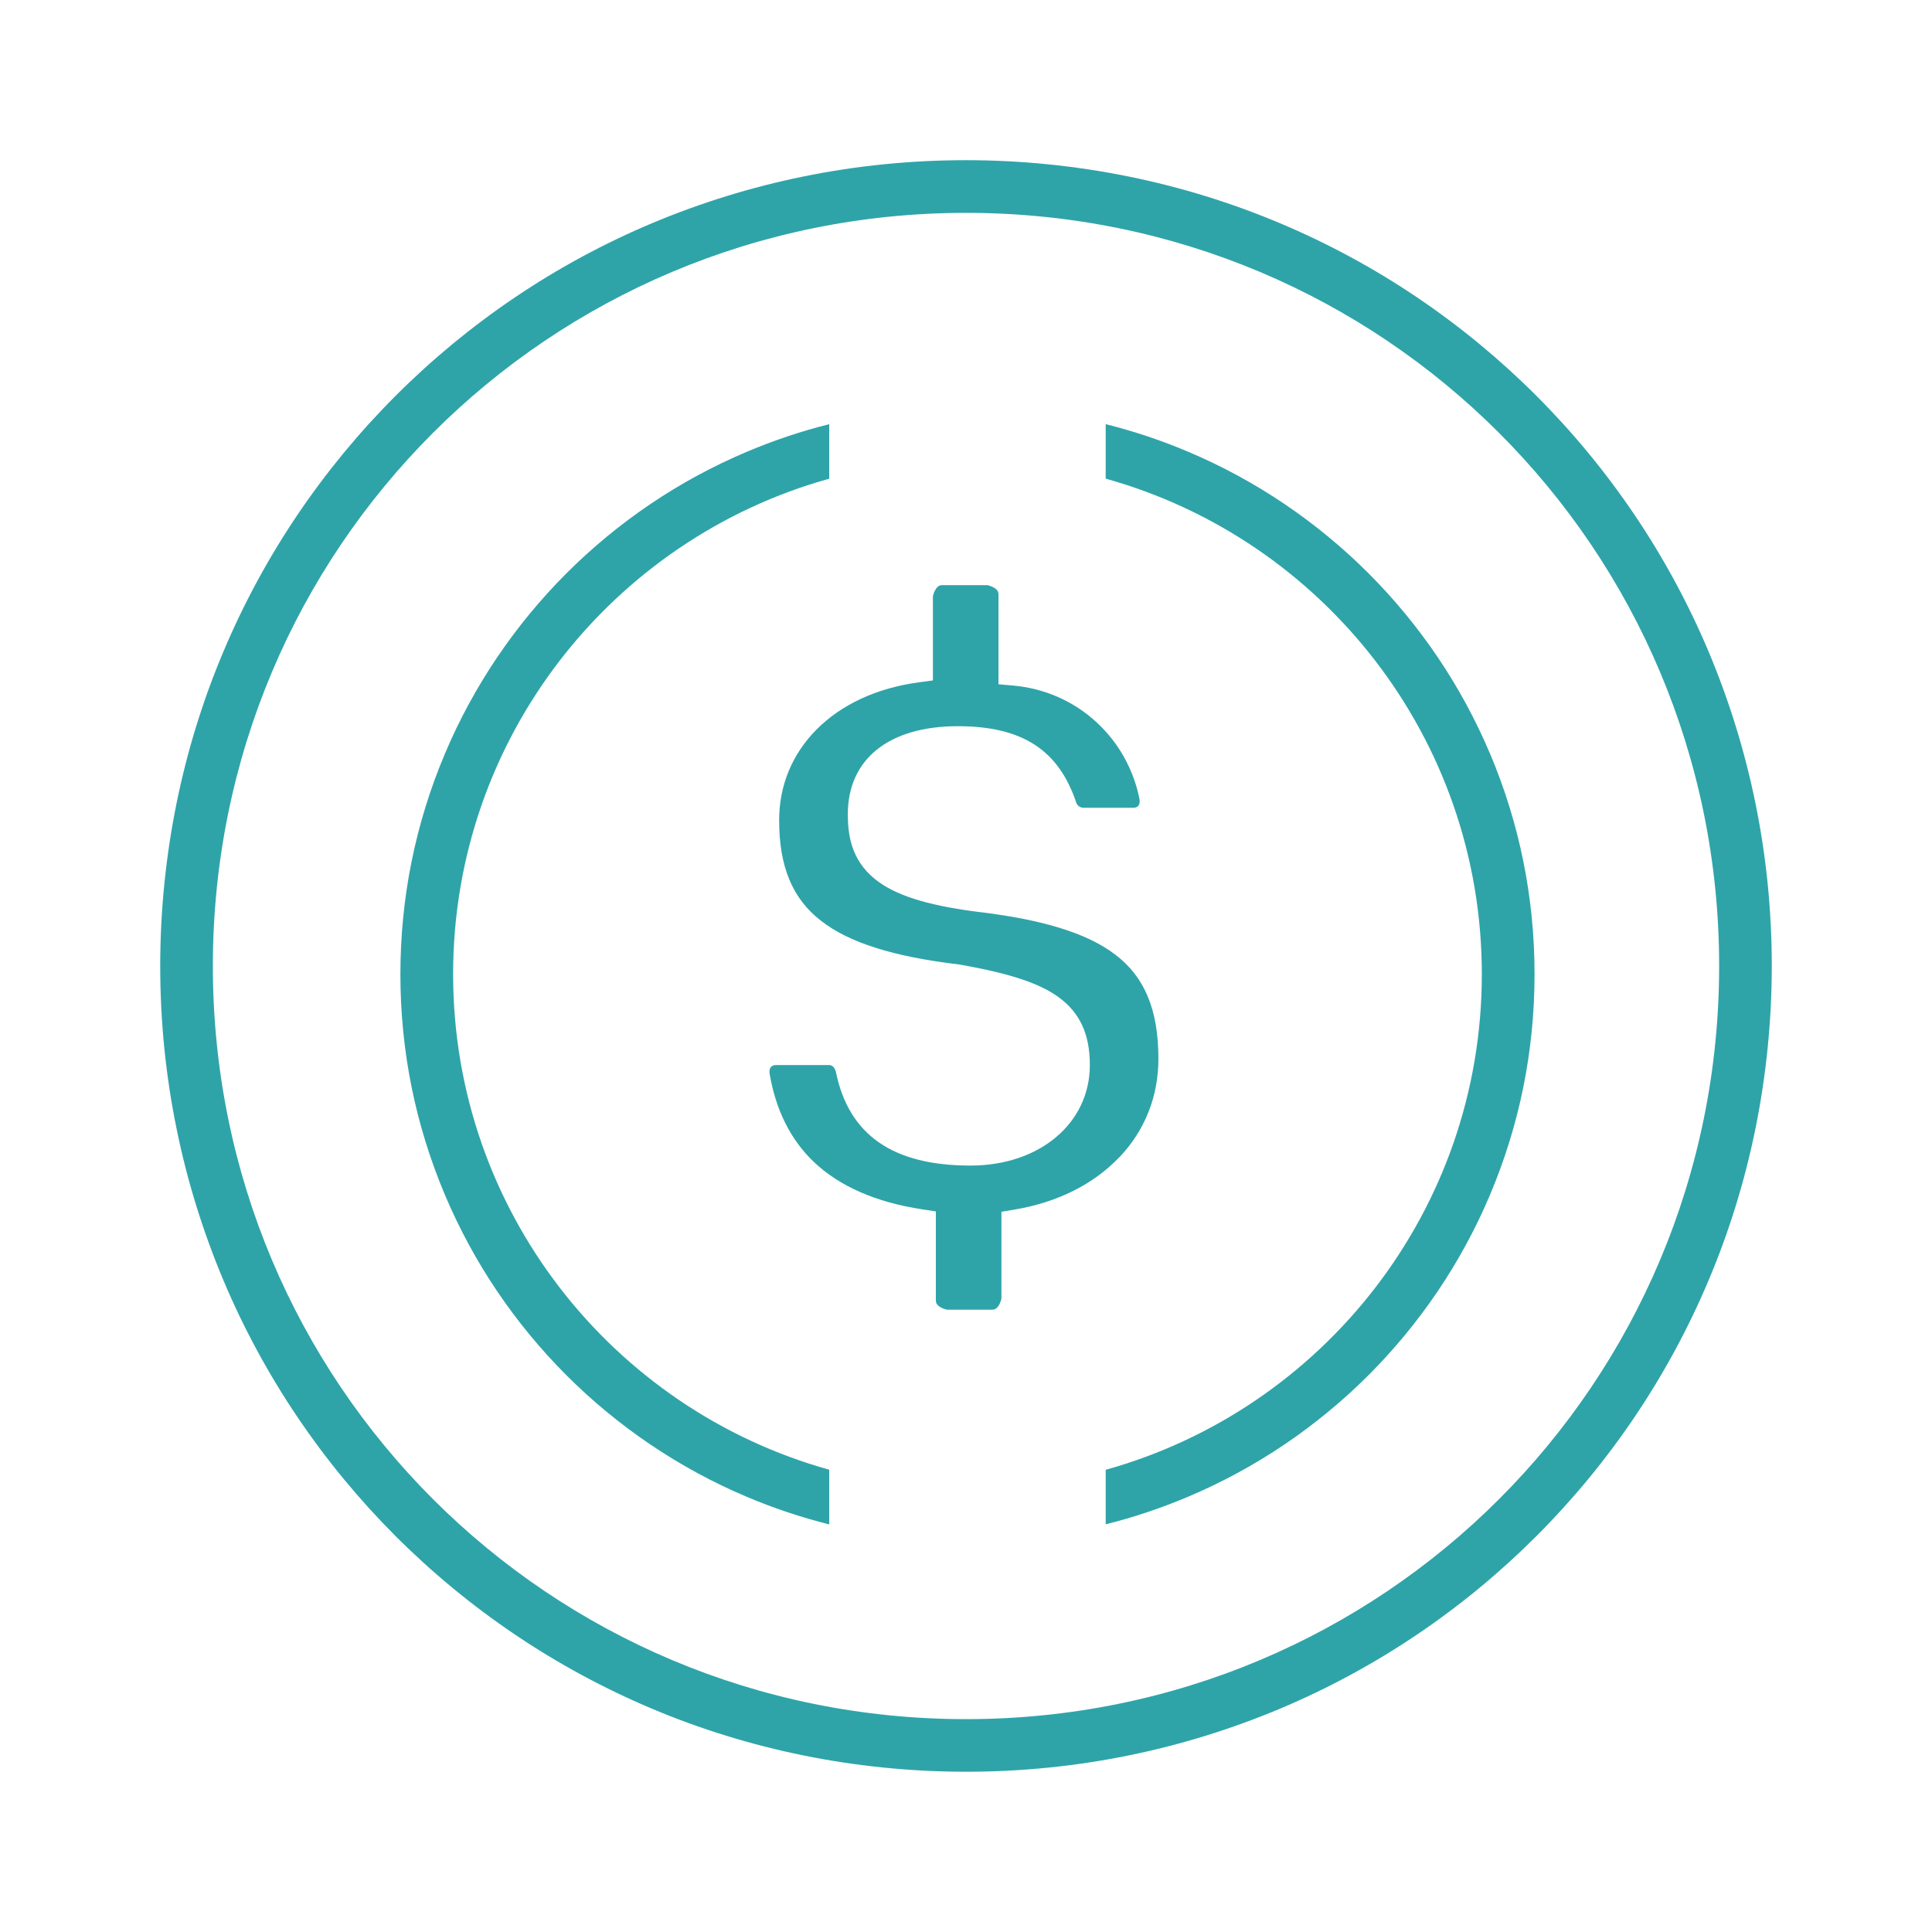 <svg xmlns="http://www.w3.org/2000/svg" id="Ebene_1" data-name="Ebene 1" viewBox="0 0 512 512"><defs><style>      .cls-1 {        fill: #2ea4a9;      }    </style></defs><path class="cls-1" d="M256,56.41c110.59,0,199.59,88.97,199.59,199.59s-88.97,199.59-199.59,199.59S56.41,366.59,56.41,256,145.38,56.41,256,56.41M256,42.45c-14.52,0-29.02,1.44-43.12,4.33-13.75,2.79-27.25,6.98-40.15,12.4-12.66,5.33-24.88,11.94-36.28,19.64-11.31,7.63-21.92,16.38-31.58,26.04-9.66,9.66-18.41,20.27-26.04,31.58-7.7,11.4-14.31,23.62-19.64,36.28-5.45,12.89-9.61,26.41-12.4,40.15-2.86,14.08-4.33,28.6-4.33,43.12s1.44,29.02,4.33,43.12c2.79,13.75,6.98,27.25,12.4,40.15,5.33,12.66,11.94,24.88,19.64,36.28,7.63,11.31,16.38,21.92,26.04,31.58s20.27,18.41,31.58,26.04c11.4,7.7,23.62,14.31,36.28,19.64,12.89,5.45,26.41,9.61,40.15,12.4,14.08,2.86,28.6,4.33,43.12,4.33s29.02-1.44,43.12-4.33c13.75-2.79,27.25-6.98,40.15-12.4,12.66-5.33,24.88-11.94,36.28-19.64,11.31-7.63,21.92-16.38,31.58-26.04,9.66-9.66,18.41-20.27,26.04-31.58,7.7-11.4,14.31-23.62,19.64-36.28,5.45-12.89,9.61-26.41,12.4-40.15,2.86-14.08,4.33-28.6,4.33-43.12s-1.44-29.02-4.33-43.12c-2.79-13.75-6.98-27.25-12.4-40.15-5.33-12.66-11.94-24.88-19.64-36.28-7.63-11.31-16.38-21.92-26.04-31.58s-20.27-18.41-31.58-26.04c-11.4-7.7-23.62-14.31-36.28-19.64-12.92-5.45-26.41-9.61-40.17-12.4-14.08-2.86-28.58-4.33-43.1-4.33h0Z"></path><path class="cls-1" d="M296.7,306.64c6.73-7.12,10.29-16.1,10.29-26.02,0-6.7-.95-12.19-2.93-16.8-1.86-4.35-4.65-7.91-8.52-10.85-3.84-2.93-8.77-5.28-15.03-7.17-5.98-1.82-13.27-3.21-22.2-4.26h-.05c-13.08-1.75-21.22-4.4-26.41-8.59-6.35-5.14-7.17-11.89-7.17-17.18,0-14.59,10.89-23.32,29.14-23.32,17.04,0,26.74,6.26,31.42,20.32.26.77,1.16,1.3,1.84,1.3h13.31c1,0,1.63-.63,1.63-1.63v-.44c-.74-3.93-2.12-7.68-4.03-11.17-1.95-3.54-4.45-6.7-7.4-9.43-6.12-5.63-13.78-8.98-22.16-9.73l-3.82-.33v-23.81c0-.54-.16-.93-.54-1.3-.51-.51-1.35-.91-2.37-1.16h-12.01c-.54,0-.93.16-1.3.54-.51.51-.91,1.35-1.16,2.37v22.34l-3.63.49c-11.19,1.49-20.64,5.86-27.3,12.61-6.42,6.52-9.82,14.8-9.82,23.97,0,12.29,3.51,20.74,11.08,26.62,7.47,5.82,19.15,9.52,36.79,11.61l.12.02.12.02c13.01,2.33,20.74,4.86,25.83,8.52,5.73,4.12,8.4,9.84,8.4,18.06,0,15.43-13.31,26.65-31.63,26.65-20.62,0-32.3-8.15-35.68-24.88-.3-1.09-.93-1.75-1.75-1.75h-14.2c-1,0-1.63.63-1.63,1.63v.49c1.61,9.7,5.54,17.62,11.71,23.51,6.8,6.49,16.48,10.73,28.81,12.61l3.56.54v23.58c0,.54.16.93.54,1.3.51.51,1.35.91,2.37,1.16h12.01c.54,0,.93-.16,1.3-.54.51-.51.91-1.35,1.16-2.37v-23.04l3.49-.58c11.38-1.91,20.99-6.73,27.81-13.94Z"></path><g><path class="cls-1" d="M219.76,389.49c-57.48-16.01-99.68-68.75-99.68-131.33s42.19-115.32,99.68-131.3v-14.45c-7.45,1.86-14.73,4.31-21.88,7.33-8.91,3.77-17.5,8.42-25.53,13.85-7.96,5.38-15.43,11.54-22.23,18.34-6.8,6.8-12.96,14.27-18.34,22.23-5.42,8.03-10.1,16.62-13.85,25.53-7.84,18.53-11.82,38.21-11.82,58.51s3.98,39.96,11.82,58.51c3.77,8.91,8.42,17.5,13.85,25.53,5.38,7.96,11.54,15.43,18.34,22.23,6.8,6.8,14.27,12.96,22.23,18.34,8.03,5.42,16.62,10.1,25.53,13.85,7.12,3.03,14.43,5.45,21.88,7.33v-14.48Z"></path><path class="cls-1" d="M394.85,199.68c-3.77-8.91-8.42-17.5-13.85-25.53-5.38-7.96-11.54-15.43-18.34-22.23-6.8-6.8-14.27-12.96-22.23-18.34-8.03-5.42-16.62-10.1-25.53-13.85-7.12-3.03-14.43-5.45-21.88-7.33v14.45c57.48,16.01,99.68,68.75,99.68,131.33s-42.19,115.32-99.68,131.33v14.45c7.45-1.86,14.73-4.31,21.88-7.33,8.91-3.77,17.5-8.42,25.53-13.85,7.96-5.38,15.43-11.54,22.23-18.34s12.96-14.27,18.34-22.23c5.42-8.03,10.1-16.62,13.85-25.53,7.84-18.53,11.82-38.21,11.82-58.51s-3.98-39.96-11.82-58.51Z"></path></g></svg>